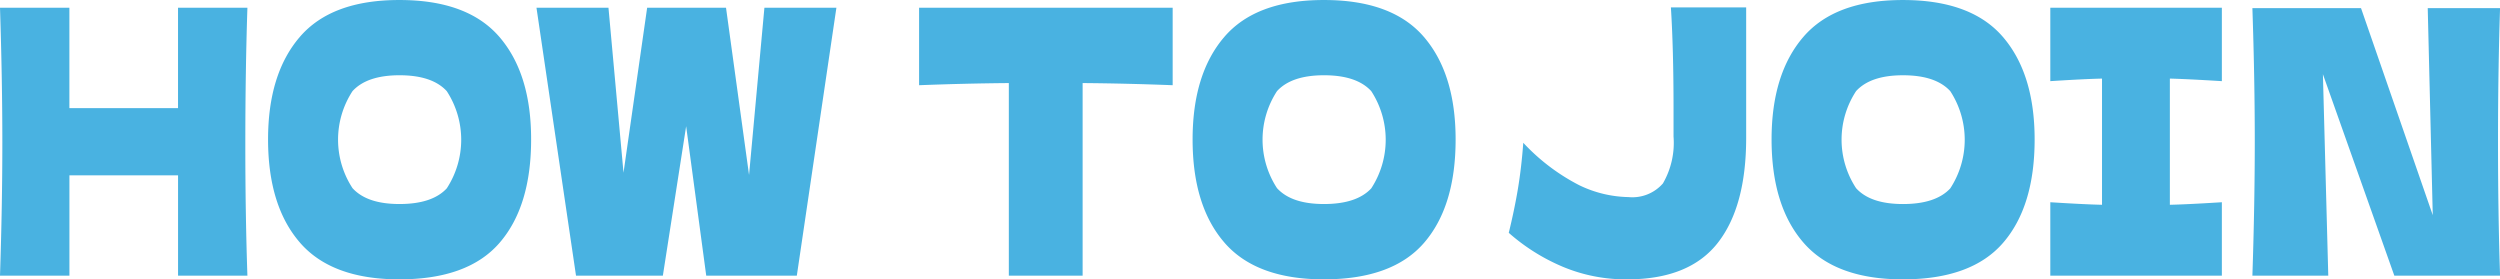 <svg xmlns="http://www.w3.org/2000/svg" width="232.67" height="26" viewBox="0 0 232.67 26">
  <path id="合体_817" data-name="合体 817" d="M15009.846,15813.011q-2.965-3.417-2.969-9.6,0-6.108,2.957-9.546t9.272-3.434q6.347,0,9.3,3.434t2.953,9.546q0,6.223-2.937,9.618t-9.316,3.4Q15012.813,15816.429,15009.846,15813.011Zm4.895-14.1a8.227,8.227,0,0,0,0,9.03c.893.988,2.35,1.477,4.366,1.477q3.048,0,4.4-1.456a8.282,8.282,0,0,0,0-9.051q-1.352-1.477-4.4-1.477Q15016.082,15797.435,15014.74,15798.911Zm-27.365,16.314a18.312,18.312,0,0,1-4.958-3.128c.346-1.417.632-2.778.85-4.085s.385-2.734.5-4.295a18.857,18.857,0,0,0,5.22,3.954,10.938,10.938,0,0,0,4.562,1.1,3.775,3.775,0,0,0,3.215-1.271,7.554,7.554,0,0,0,.988-4.362v-2.608q0-5.566-.246-9.411h7.006v12.123q0,6.423-2.651,9.8t-8.392,3.387A15.213,15.213,0,0,1,14987.375,15815.226Zm-31.418-2.215q-2.965-3.417-2.965-9.6,0-6.108,2.953-9.546t9.272-3.434q6.347,0,9.3,3.434t2.953,9.546q0,6.223-2.937,9.618t-9.316,3.4Q14958.925,15816.429,14955.957,15813.011Zm4.891-14.1a8.247,8.247,0,0,0,0,9.03c.9.988,2.354,1.477,4.37,1.477q3.048,0,4.4-1.456a8.282,8.282,0,0,0,0-9.051q-1.352-1.477-4.4-1.477Q14962.193,15797.435,14960.848,15798.911Zm-90.931,14.1q-2.966-3.417-2.97-9.6,0-6.108,2.957-9.546t9.272-3.434q6.341,0,9.3,3.434t2.953,9.546q0,6.223-2.937,9.618t-9.316,3.4Q14872.884,15816.429,14869.917,15813.011Zm4.89-14.1a8.247,8.247,0,0,0,0,9.03c.9.988,2.354,1.477,4.37,1.477q3.05,0,4.4-1.456a8.282,8.282,0,0,0,0-9.051q-1.352-1.477-4.4-1.477Q14876.153,15797.435,14874.807,15798.911Zm158.01,17.176v-6.835q3.163.2,4.812.237v-11.745q-1.649.037-4.812.238v-6.835h15.966v6.835q-3.27-.2-4.839-.238v11.745q1.6-.035,4.839-.237v6.835Zm32.018,0-6.648-18.752.5,18.752h-7.062q.22-6.662.222-12.468,0-5.77-.222-12.433h10.109l6.677,19.268-.468-19.268h6.731q-.19,5.805-.19,12.433,0,6.662.19,12.468Zm-128.946,0v-17.926q-4.09.035-8.352.2v-7.212h23.6v7.212q-4.317-.167-8.38-.2v17.926Zm-28.162,0-1.87-13.909-2.167,13.909h-8.082l-3.68-24.936h6.7l1.4,15.354,2.2-15.354h7.34l2.143,15.56,1.43-15.56h6.7l-3.684,24.936Zm-49.157,0v-9.34h-10.11v9.34H14842q.22-6.662.218-12.464t-.218-12.472h6.458v9.344h10.11v-9.344h6.458q-.19,5.811-.194,12.472t.194,12.464Z" transform="translate(-14842 -15790.429)" fill="#49b2e1"/>
</svg>
